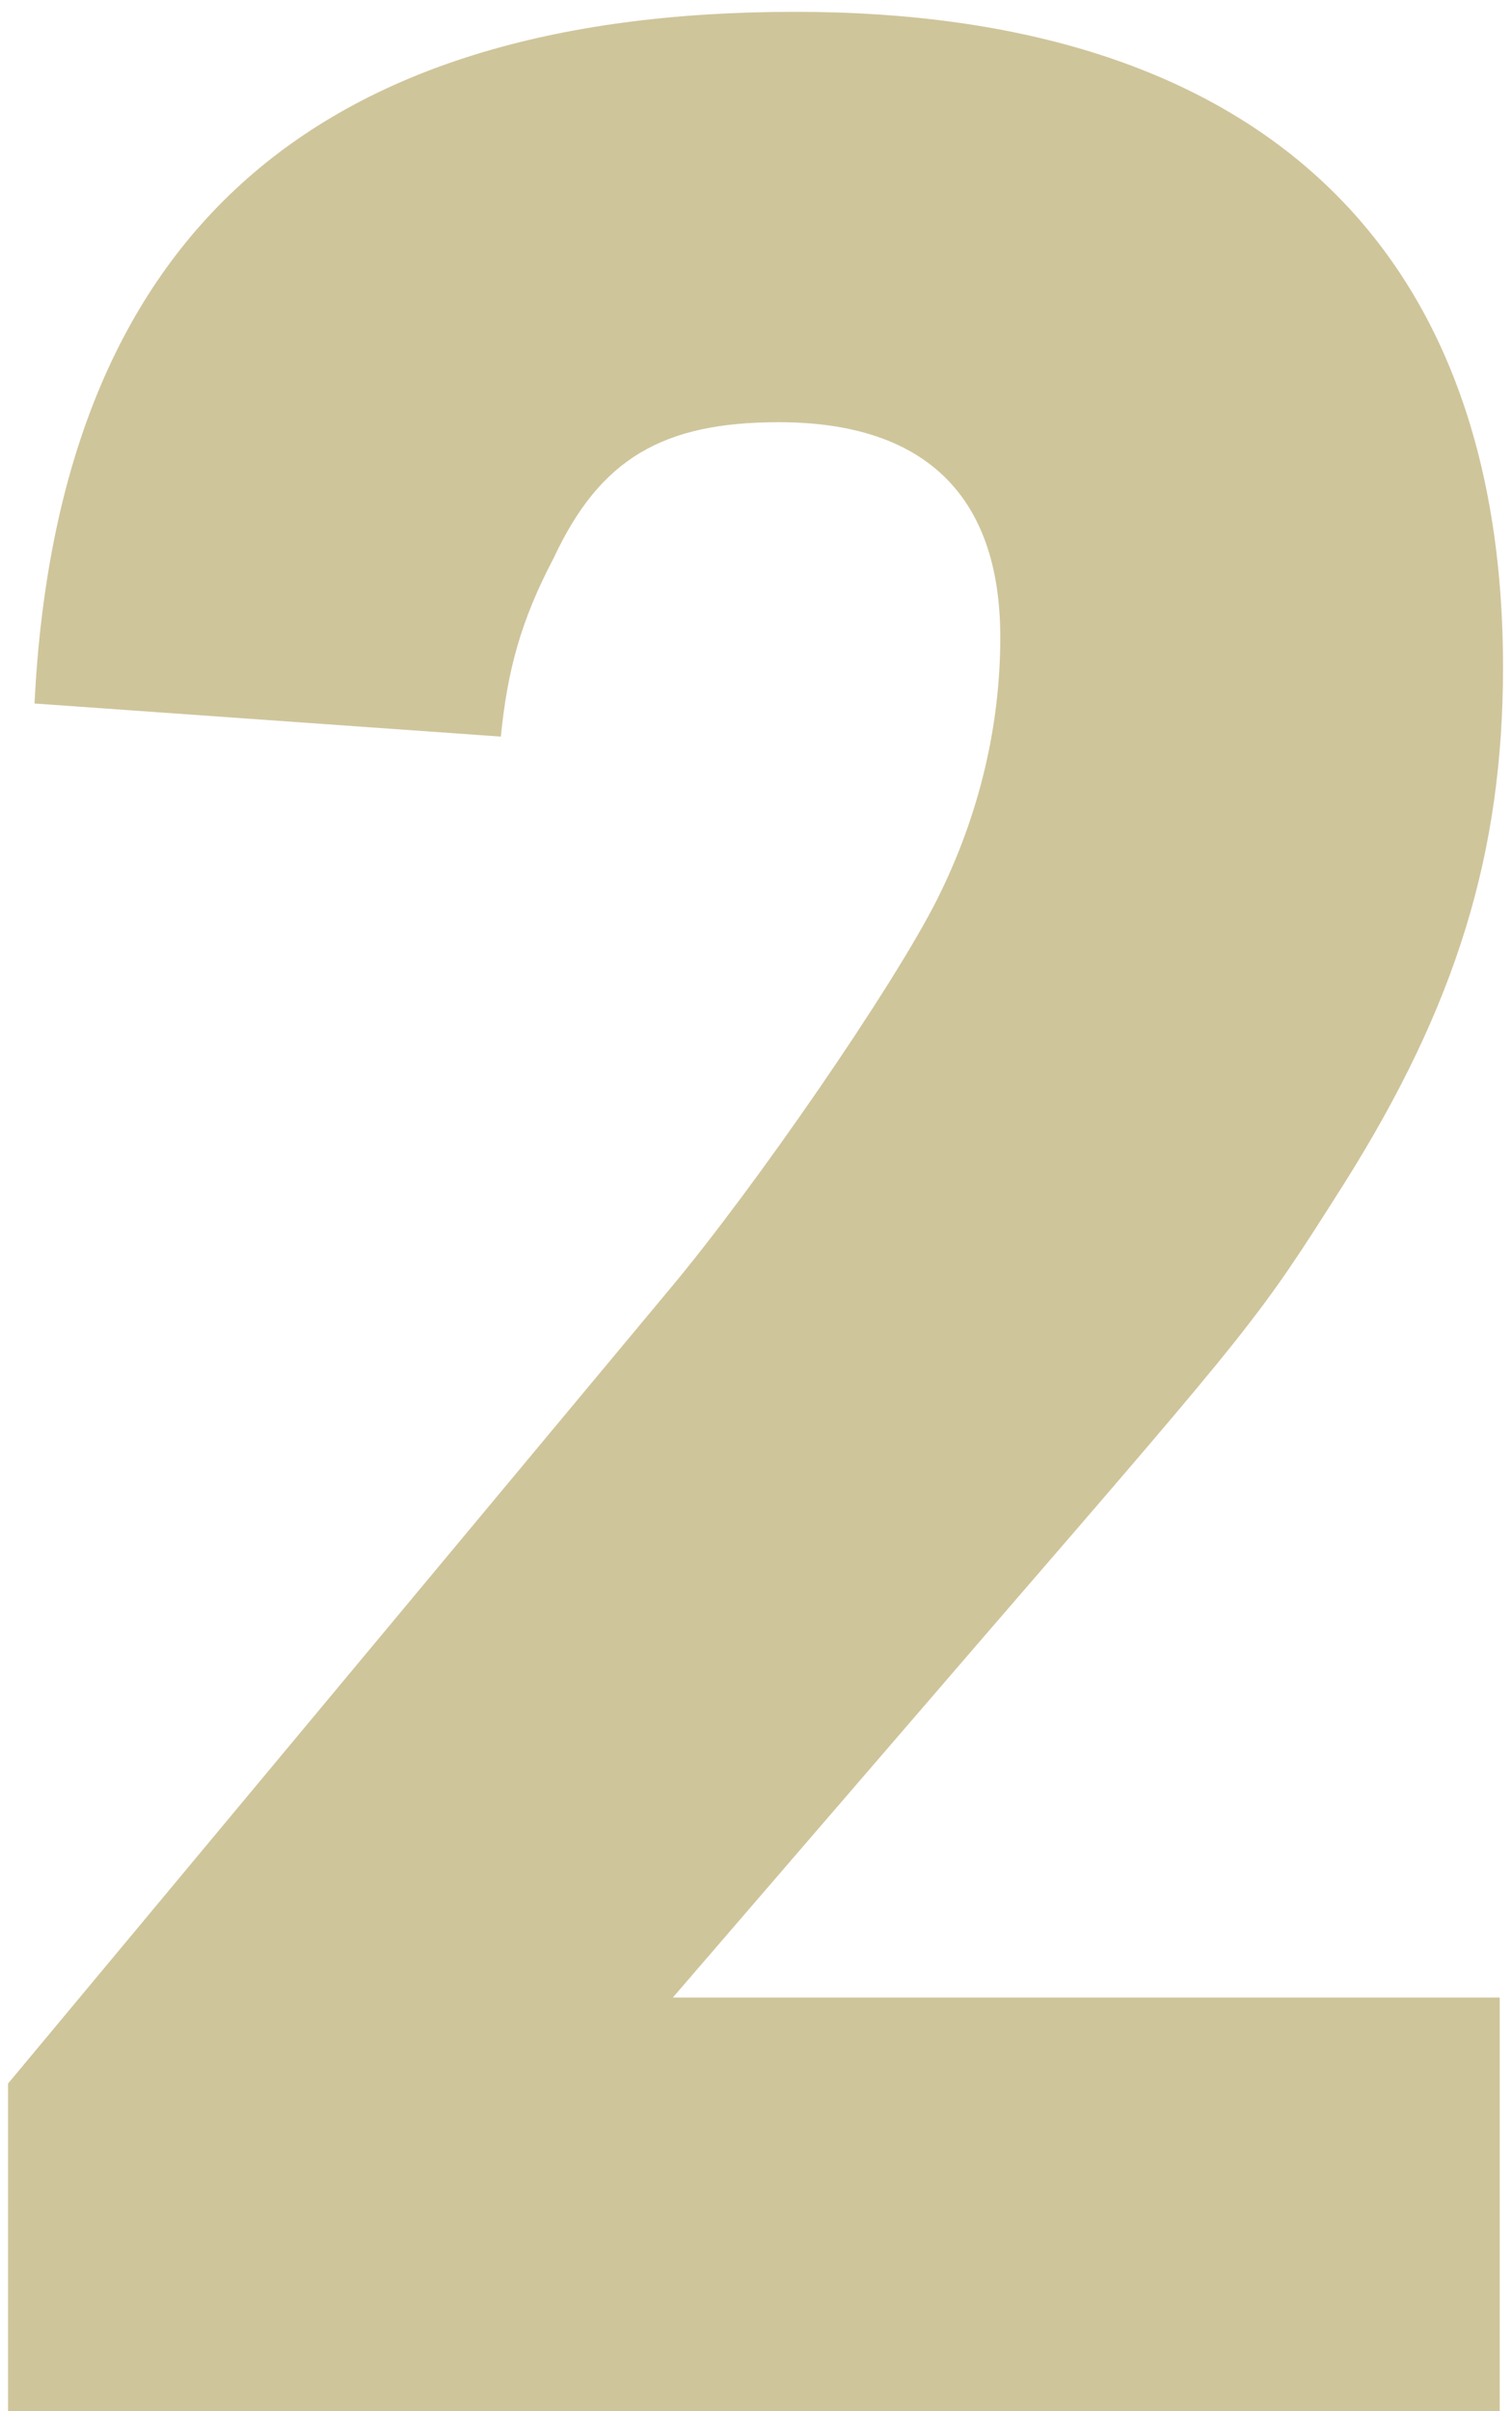 <svg width="32" height="51" viewBox="0 0 32 51" fill="none" xmlns="http://www.w3.org/2000/svg">
<path d="M0.17 51V44.07L14.17 27.27C15.99 25.1 18.93 20.83 19.84 19.01C20.75 17.19 21.17 15.3 21.17 13.48C21.17 10.47 19.56 8.93 16.48 8.93C14.03 8.93 12.7 9.7 11.72 11.8C11.02 13.13 10.74 14.18 10.6 15.58L0.73 14.88C1.22 5.08 6.54 0.25 16.83 0.25C26.56 0.25 31.81 5.15 31.81 14.11C31.81 18.03 30.83 21.25 28.45 25.03C26.63 27.9 26.63 27.9 20.82 34.62L14.24 42.25H31.74V51H0.17Z" fill="#CFC59B"/>
</svg>
